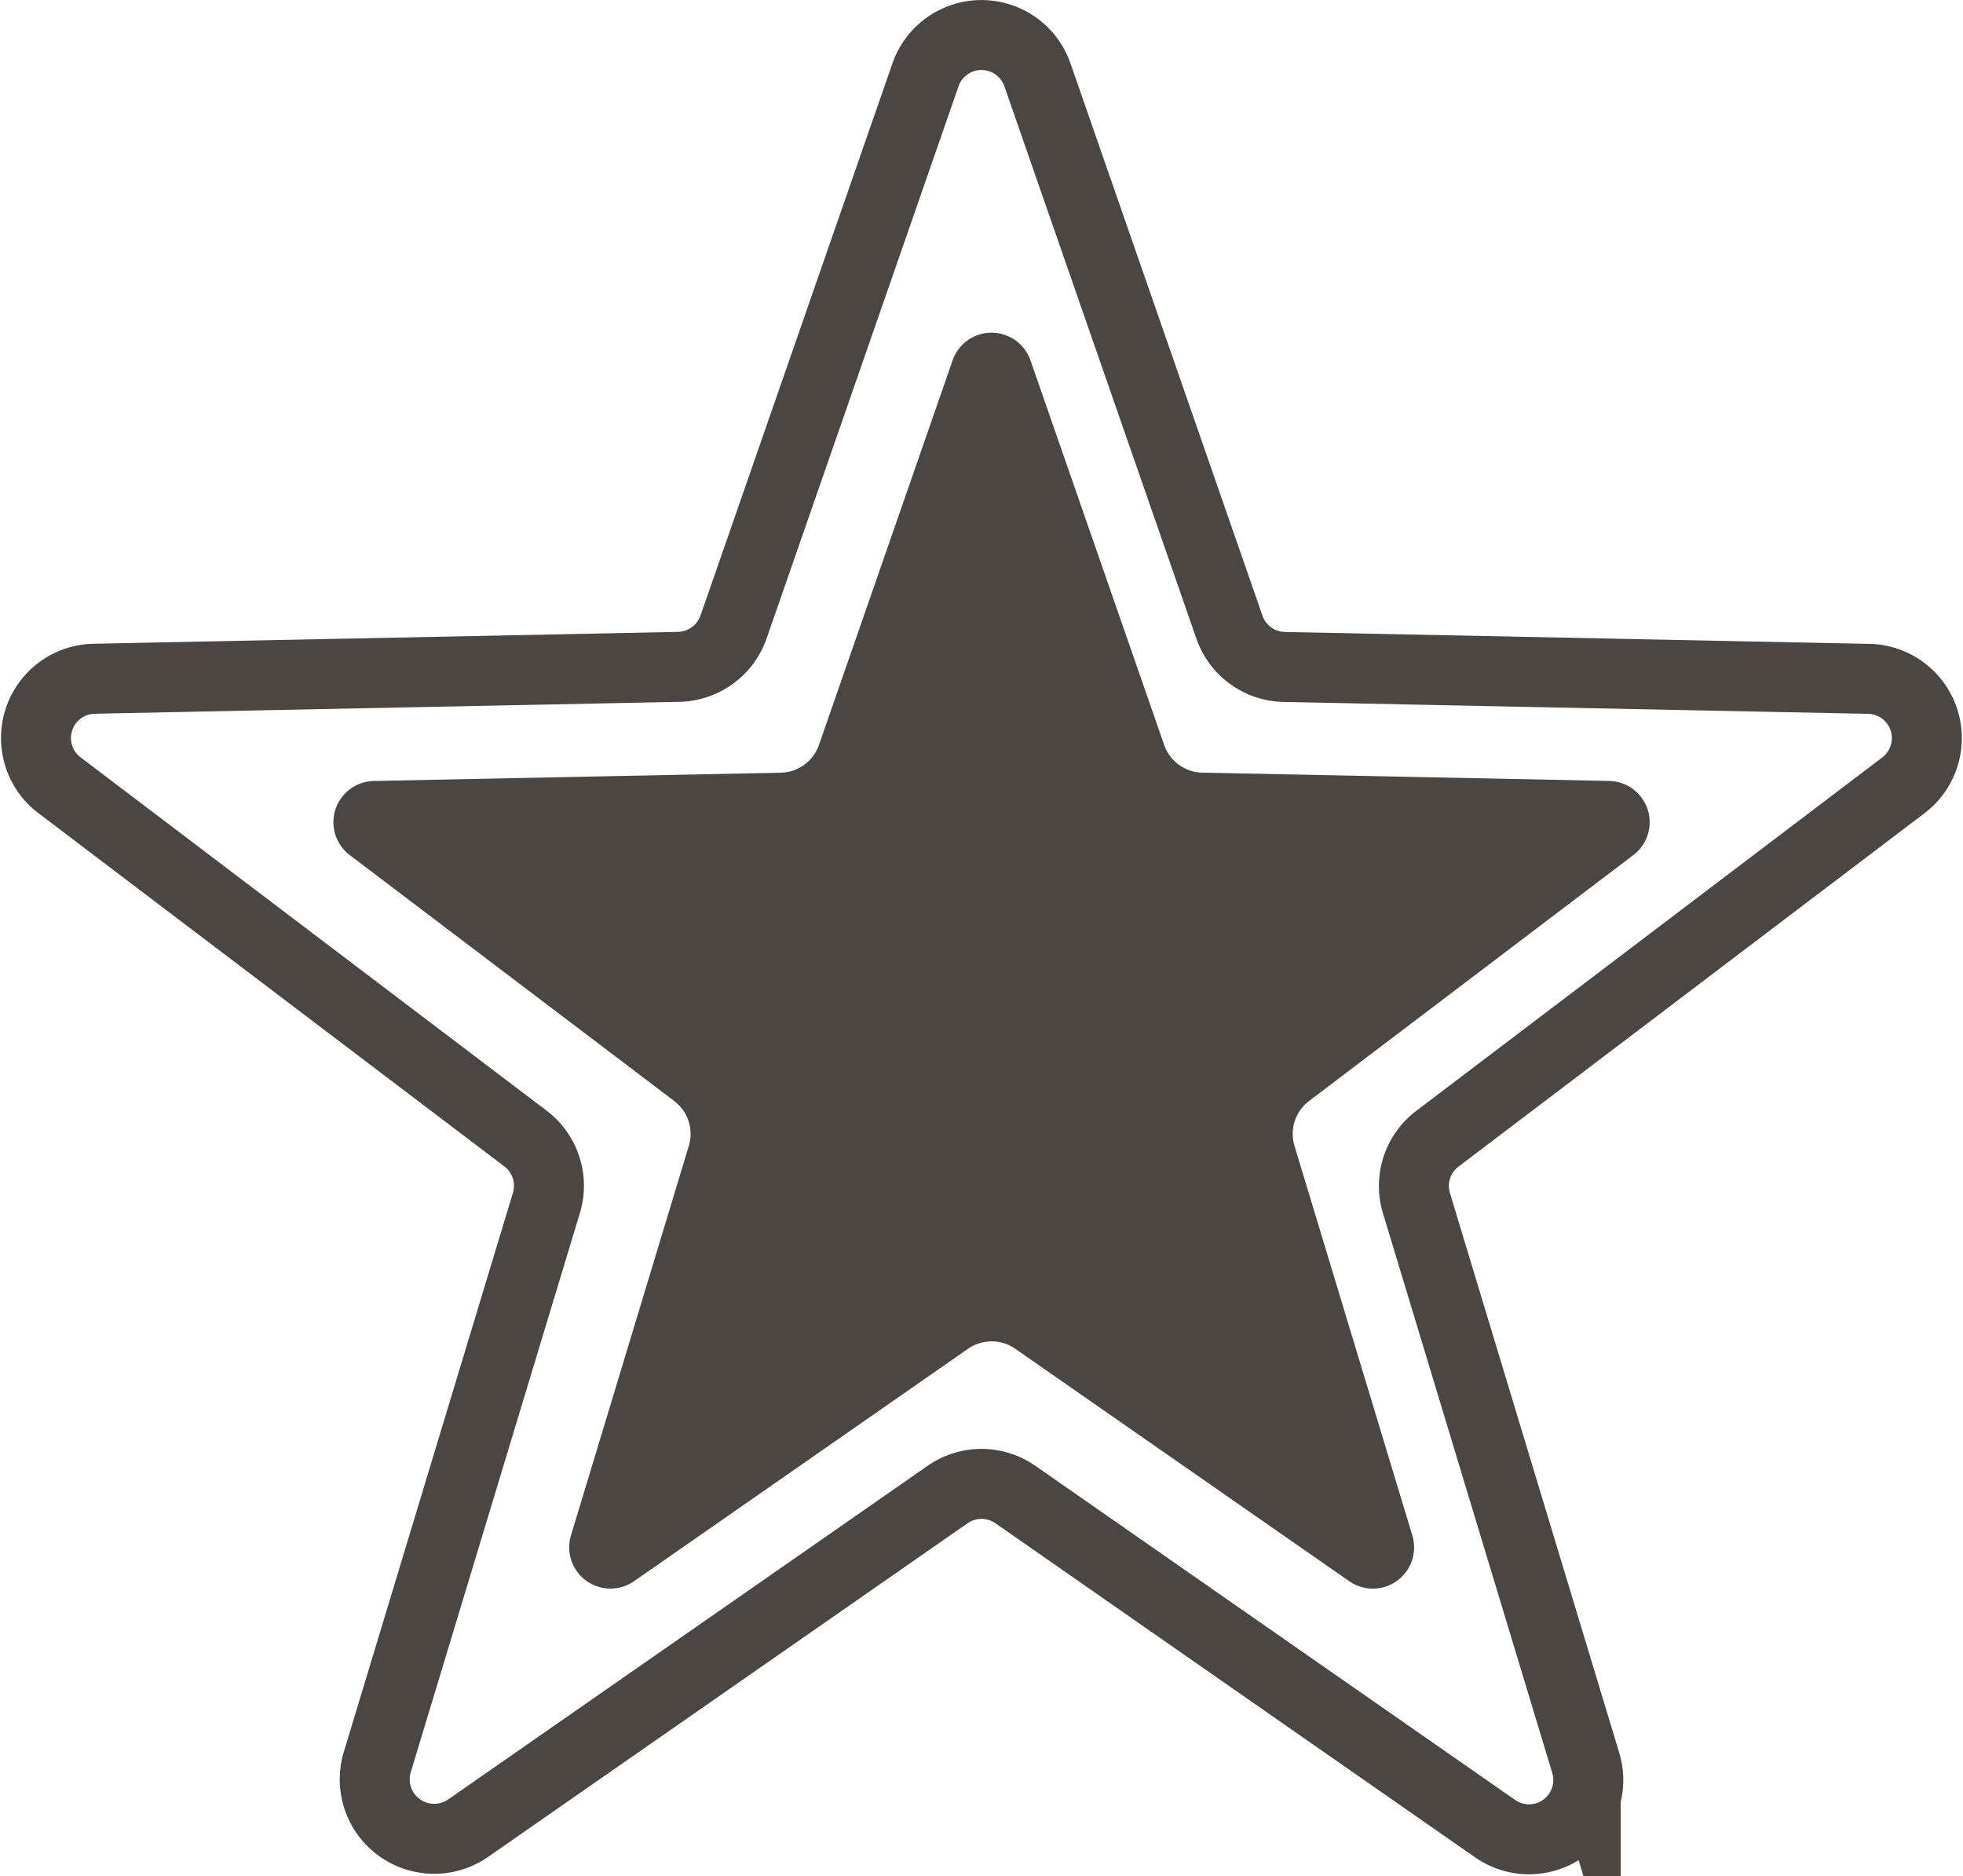 <svg xmlns="http://www.w3.org/2000/svg" width="56.114" height="53.624"><path fill="none" stroke="#4c4643" stroke-miterlimit="10" stroke-width="2" d="M27.089 42.718 13.37 52.264a1.7 1.7 0 0 1-2.59-1.881l4.84-16a1.694 1.694 0 0 0-.6-1.841L1.704 22.448a1.694 1.694 0 0 1 .989-3.047l16.71-.34a1.7 1.7 0 0 0 1.566-1.138l5.487-15.784a1.694 1.694 0 0 1 3.2 0l5.488 15.787a1.694 1.694 0 0 0 1.566 1.138l16.71.34a1.694 1.694 0 0 1 .989 3.044l-13.319 10.1a1.693 1.693 0 0 0-.6 1.841l4.84 16a1.694 1.694 0 0 1-2.589 1.881l-13.717-9.552a1.694 1.694 0 0 0-1.935 0Z"></path><path fill="#4c4643" d="m27.672 38.553-9.551 6.646a1.18 1.18 0 0 1-1.8-1.31l3.37-11.137a1.179 1.179 0 0 0-.417-1.281l-9.275-7.029a1.179 1.179 0 0 1 .688-2.119l11.633-.237a1.18 1.18 0 0 0 1.09-.792l3.82-10.991a1.179 1.179 0 0 1 2.228 0l3.821 10.99a1.18 1.18 0 0 0 1.09.792l11.633.237a1.18 1.18 0 0 1 .689 2.119l-9.271 7.03a1.179 1.179 0 0 0-.416 1.281l3.369 11.137a1.179 1.179 0 0 1-1.8 1.31l-9.551-6.646a1.179 1.179 0 0 0-1.35 0Z"></path></svg>

